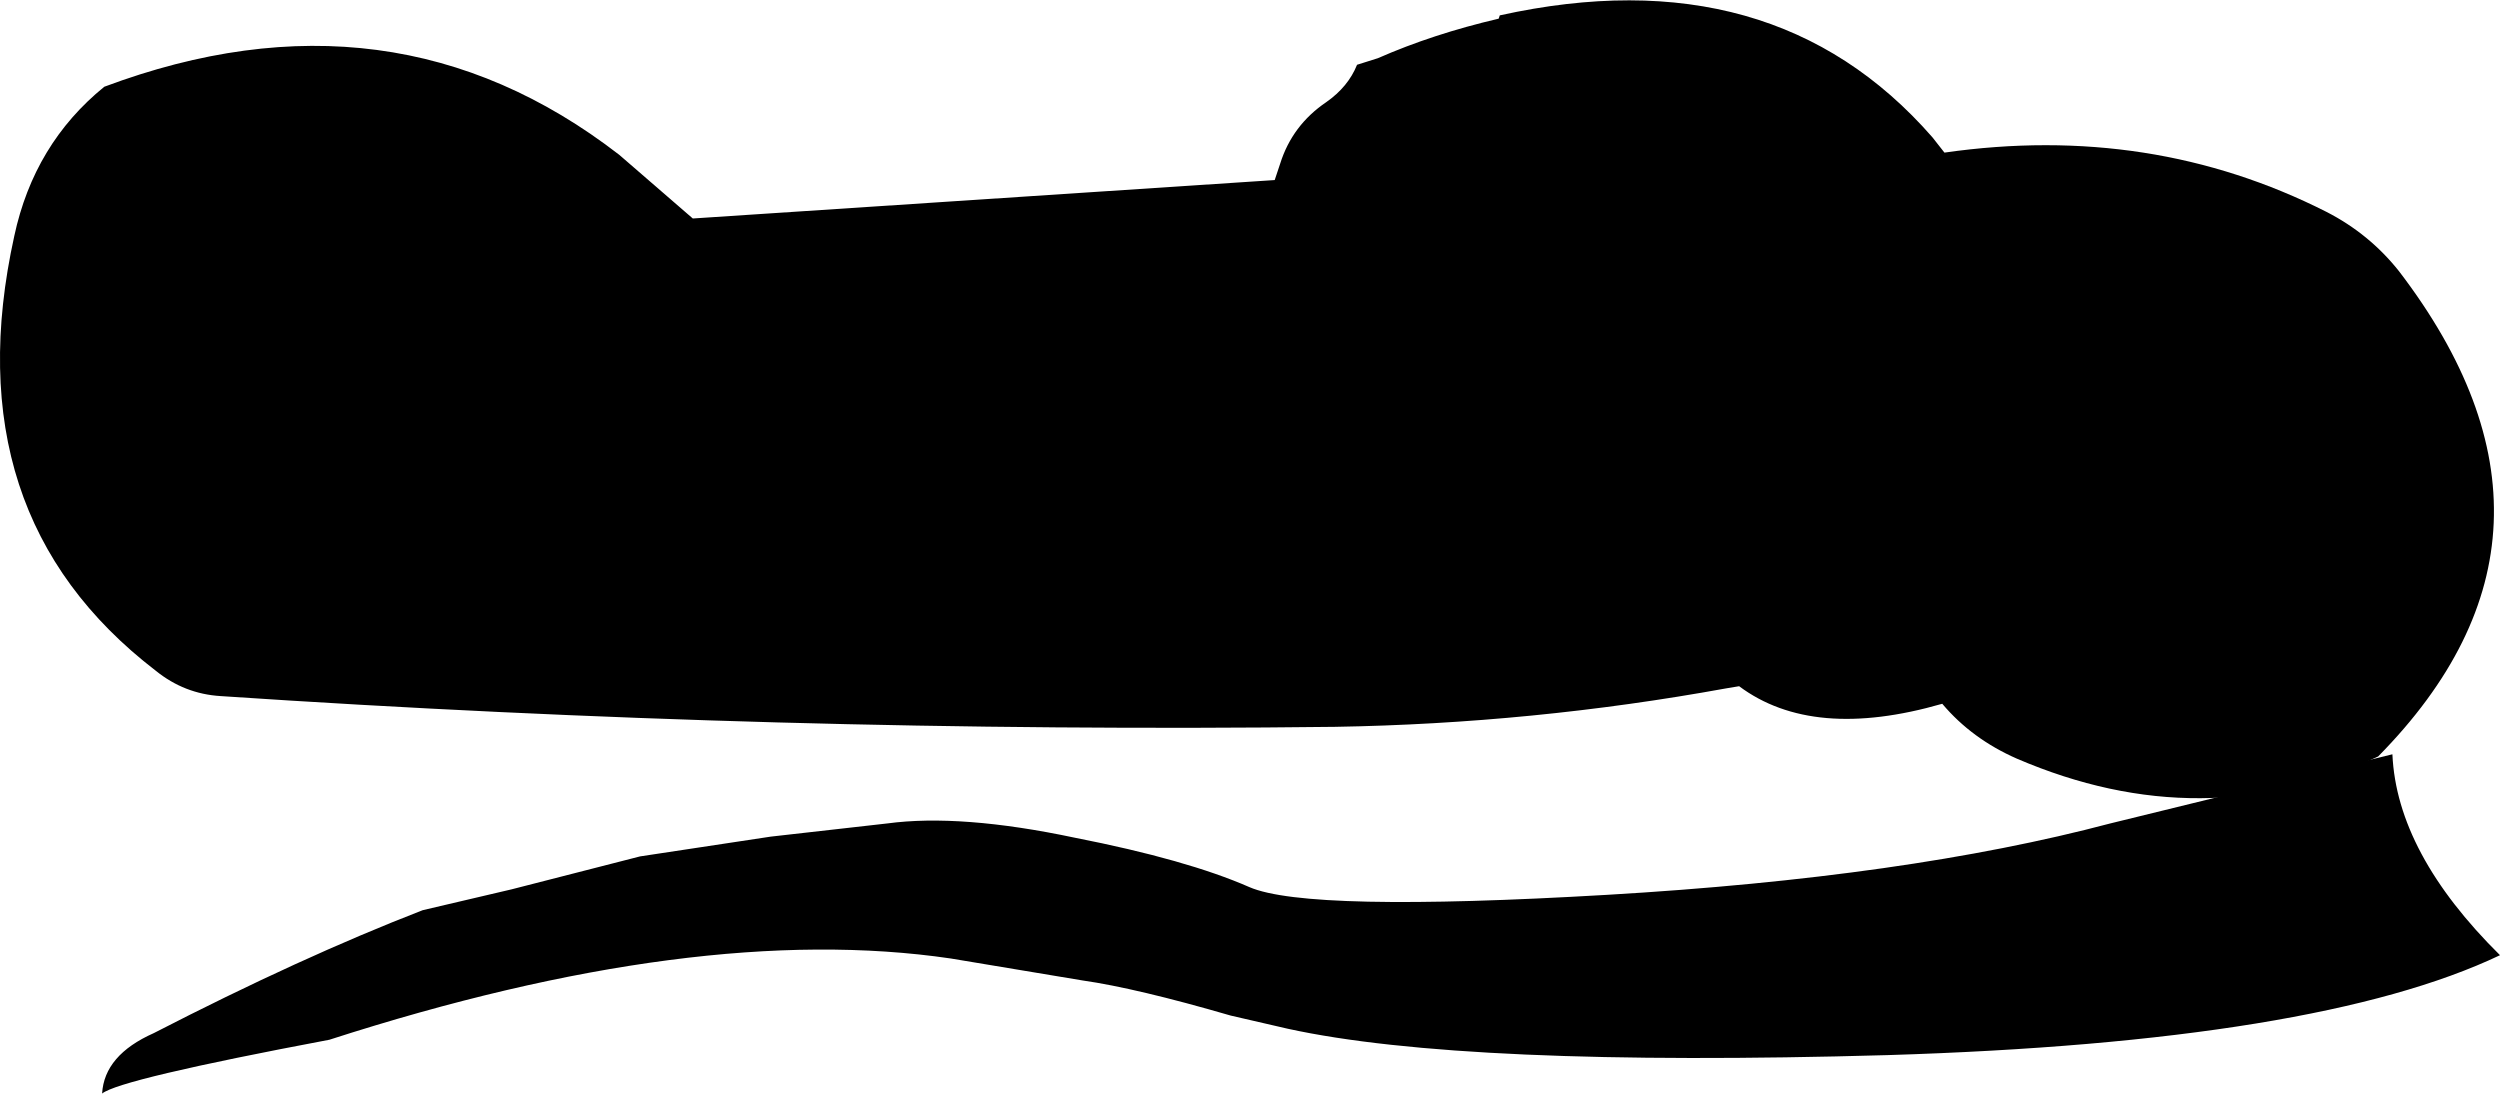 <?xml version="1.0" encoding="UTF-8" standalone="no"?>
<svg xmlns:xlink="http://www.w3.org/1999/xlink" height="49.8px" width="113.85px" xmlns="http://www.w3.org/2000/svg">
  <g transform="matrix(1.0, 0.0, 0.0, 1.0, 58.55, 19.7)">
    <path d="M9.75 -19.0 Q22.2 -21.75 29.45 -13.45 L30.0 -12.75 Q39.4 -14.1 47.4 -10.05 49.35 -9.05 50.7 -7.35 59.8 4.55 49.75 14.75 41.8 18.5 33.3 14.85 31.25 13.95 29.9 12.35 24.0 14.05 20.65 11.55 L20.05 11.65 Q11.25 13.25 2.25 13.4 -23.15 13.7 -48.5 12.0 -50.15 11.9 -51.45 10.85 -60.7 3.75 -57.9 -8.95 -57.0 -13.15 -53.8 -15.75 -40.7 -20.65 -30.35 -12.65 L-27.0 -9.75 -0.5 -11.5 -0.25 -12.25 Q0.3 -14.0 1.85 -15.05 2.85 -15.75 3.25 -16.75 L4.2 -17.05 Q6.7 -18.15 9.7 -18.85 L9.75 -19.0" fill="#000000" fill-rule="evenodd" stroke="none"/>
    <path d="M55.3 23.8 Q47.0 27.75 27.4 28.35 8.1 28.9 0.1 27.15 L-2.5 26.55 Q-6.8 25.3 -9.25 24.95 L-15.25 23.95 Q-26.8 22.25 -43.55 27.65 -53.1 29.45 -53.9 30.1 -53.8 28.35 -51.55 27.35 -44.85 23.9 -39.3 21.75 L-35.25 20.8 -29.4 19.3 -23.45 18.4 -18.15 17.8 Q-14.8 17.35 -9.6 18.45 -4.5 19.45 -1.65 20.7 1.0 21.85 14.65 21.05 28.3 20.25 37.55 17.8 L50.4 14.65 Q50.6 19.15 55.3 23.8" fill="#000000" fill-rule="evenodd" stroke="none"/>
  </g>
</svg>
